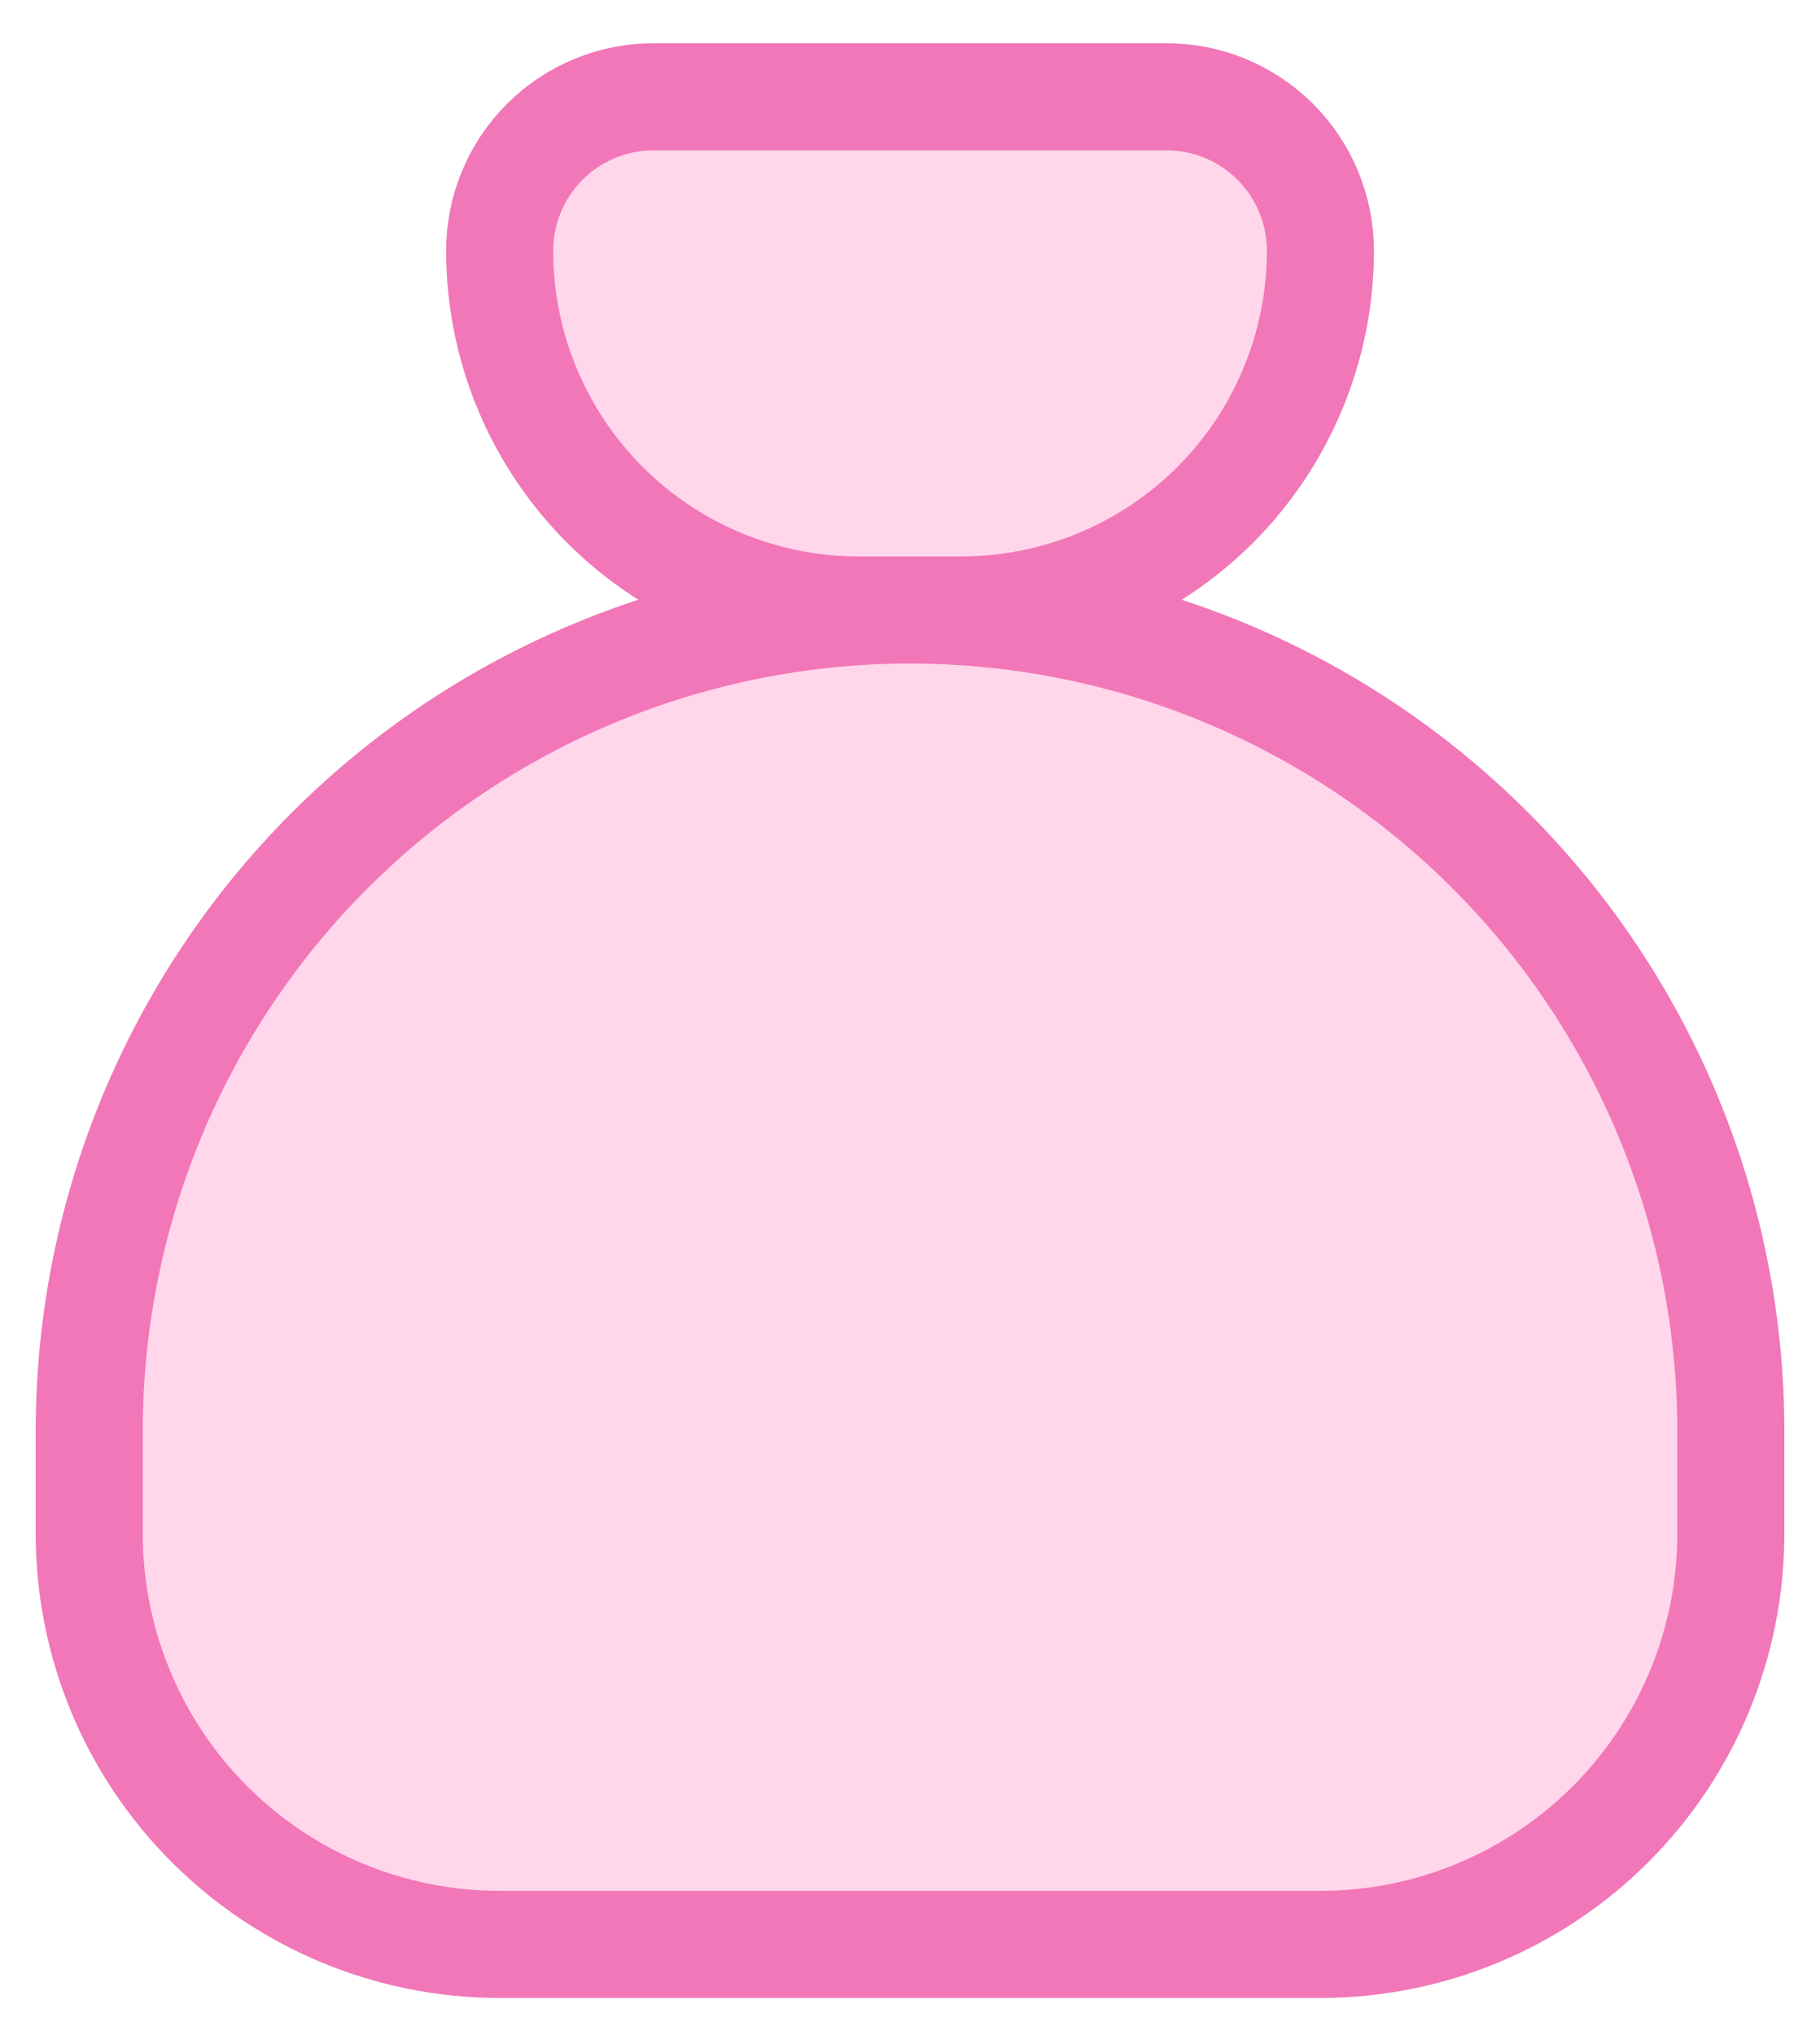 <svg width="34" height="38" viewBox="0 0 34 38" fill="none" xmlns="http://www.w3.org/2000/svg">
  <path d="M12.209 1.807H21.792C22.555 1.807 23.286 2.11 23.825 2.649C24.364 3.188 24.667 3.92 24.667 4.682C24.667 6.461 23.96 8.168 22.703 9.426C21.444 10.684 19.738 11.39 17.959 11.39H16.042C14.263 11.39 12.557 10.684 11.299 9.426C10.041 8.168 9.334 6.461 9.334 4.682C9.334 3.92 9.637 3.188 10.176 2.649C10.715 2.11 11.447 1.807 12.209 1.807Z" fill="#ffd6ea" stroke="#f177b8" stroke-width="2" stroke-linecap="round" stroke-linejoin="round"/>
  <path d="M1.667 28.64V26.724C1.667 22.657 3.282 18.757 6.158 15.881C9.034 13.006 12.934 11.39 17 11.39C21.067 11.39 24.967 13.006 27.843 15.881C30.718 18.757 32.334 22.657 32.334 26.724V28.64C32.334 30.674 31.526 32.624 30.088 34.062C28.65 35.499 26.7 36.307 24.667 36.307H9.334C7.3 36.307 5.35 35.499 3.913 34.062C2.475 32.624 1.667 30.674 1.667 28.64Z" fill="#ffd6ea" stroke="#f177b8" stroke-width="2" stroke-linecap="round" stroke-linejoin="round"/>
</svg>
